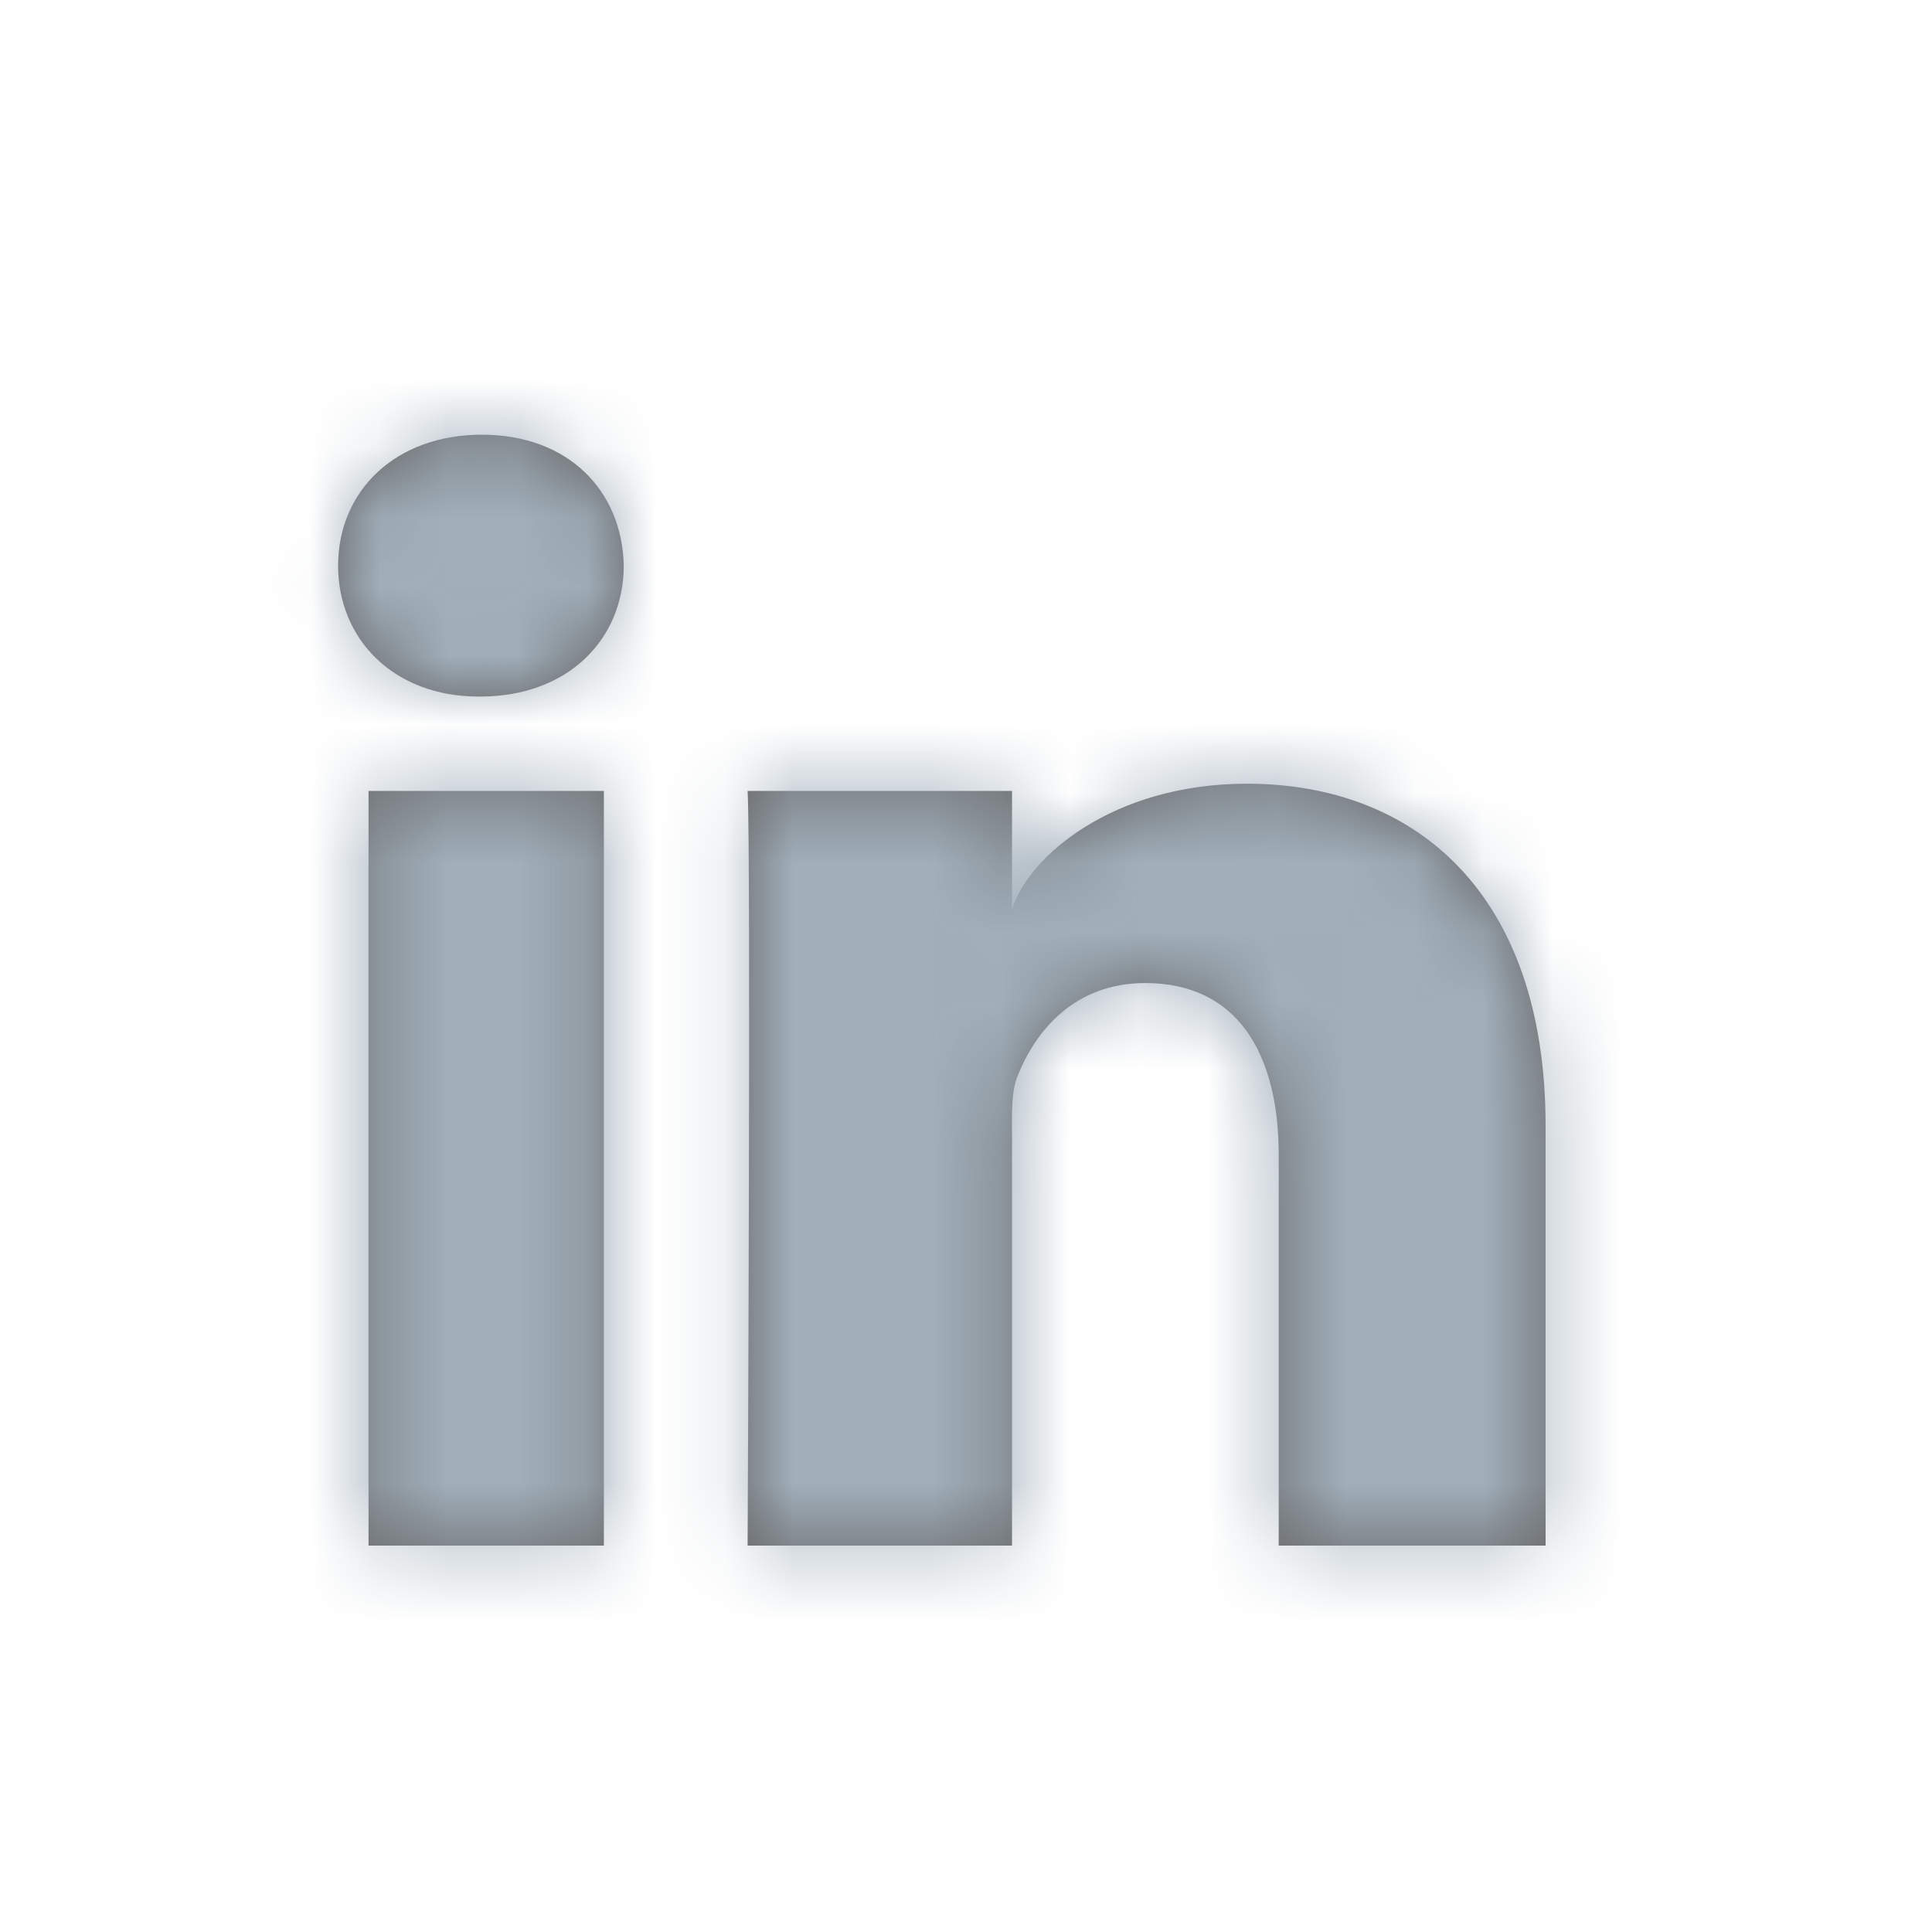 <?xml version="1.0" encoding="UTF-8"?>
<svg width="28px" height="28px" viewBox="0 0 28 28" version="1.1" xmlns="http://www.w3.org/2000/svg" xmlns:xlink="http://www.w3.org/1999/xlink">
    <!-- Generator: Sketch 47.1 (45422) - http://www.bohemiancoding.com/sketch -->
    <title>icon/social/LinkedIn</title>
    <desc>Created with Sketch.</desc>
    <defs>
        <path d="M22.4,22.4 L18.532,22.4 L18.532,16.74 C18.532,15.259 17.927,14.247 16.597,14.247 C15.579,14.247 15.013,14.93 14.75,15.588 C14.651,15.824 14.667,16.153 14.667,16.481 L14.667,22.4 L10.835,22.4 C10.835,22.4 10.884,12.374 10.835,11.463 L14.667,11.463 L14.667,13.179 C14.893,12.429 16.117,11.358 18.071,11.358 C20.495,11.358 22.4,12.931 22.4,16.319 L22.4,22.4 L22.4,22.4 Z M6.96,10.095 L6.935,10.095 C5.701,10.095 4.9,9.259 4.9,8.199 C4.9,7.119 5.724,6.3 6.984,6.3 C8.242,6.3 9.016,7.116 9.04,8.196 C9.04,9.256 8.242,10.095 6.96,10.095 L6.96,10.095 L6.96,10.095 Z M5.341,11.463 L8.752,11.463 L8.752,22.4 L5.341,22.4 L5.341,11.463 L5.341,11.463 Z" id="path-1"></path>
    </defs>
    <g id="Symbols" stroke="none" stroke-width="1" fill="none" fill-rule="evenodd">
        <g id="icon/social/LinkedIn">
            <g>
                <rect id="bounding-box" x="0" y="0" width="28" height="28"></rect>
                <mask id="mask-2" fill="white">
                    <use xlink:href="#path-1"></use>
                </mask>
                <use id="Mask" fill="#666666" xlink:href="#path-1"></use>
                <g id="UI/Color/Neutral/@lightgray-darken-20" mask="url(#mask-2)" fill="#A1AFBA">
                    <g id="Base">
                        <rect x="0" y="0" width="28" height="28"></rect>
                    </g>
                </g>
            </g>
        </g>
    </g>
</svg>